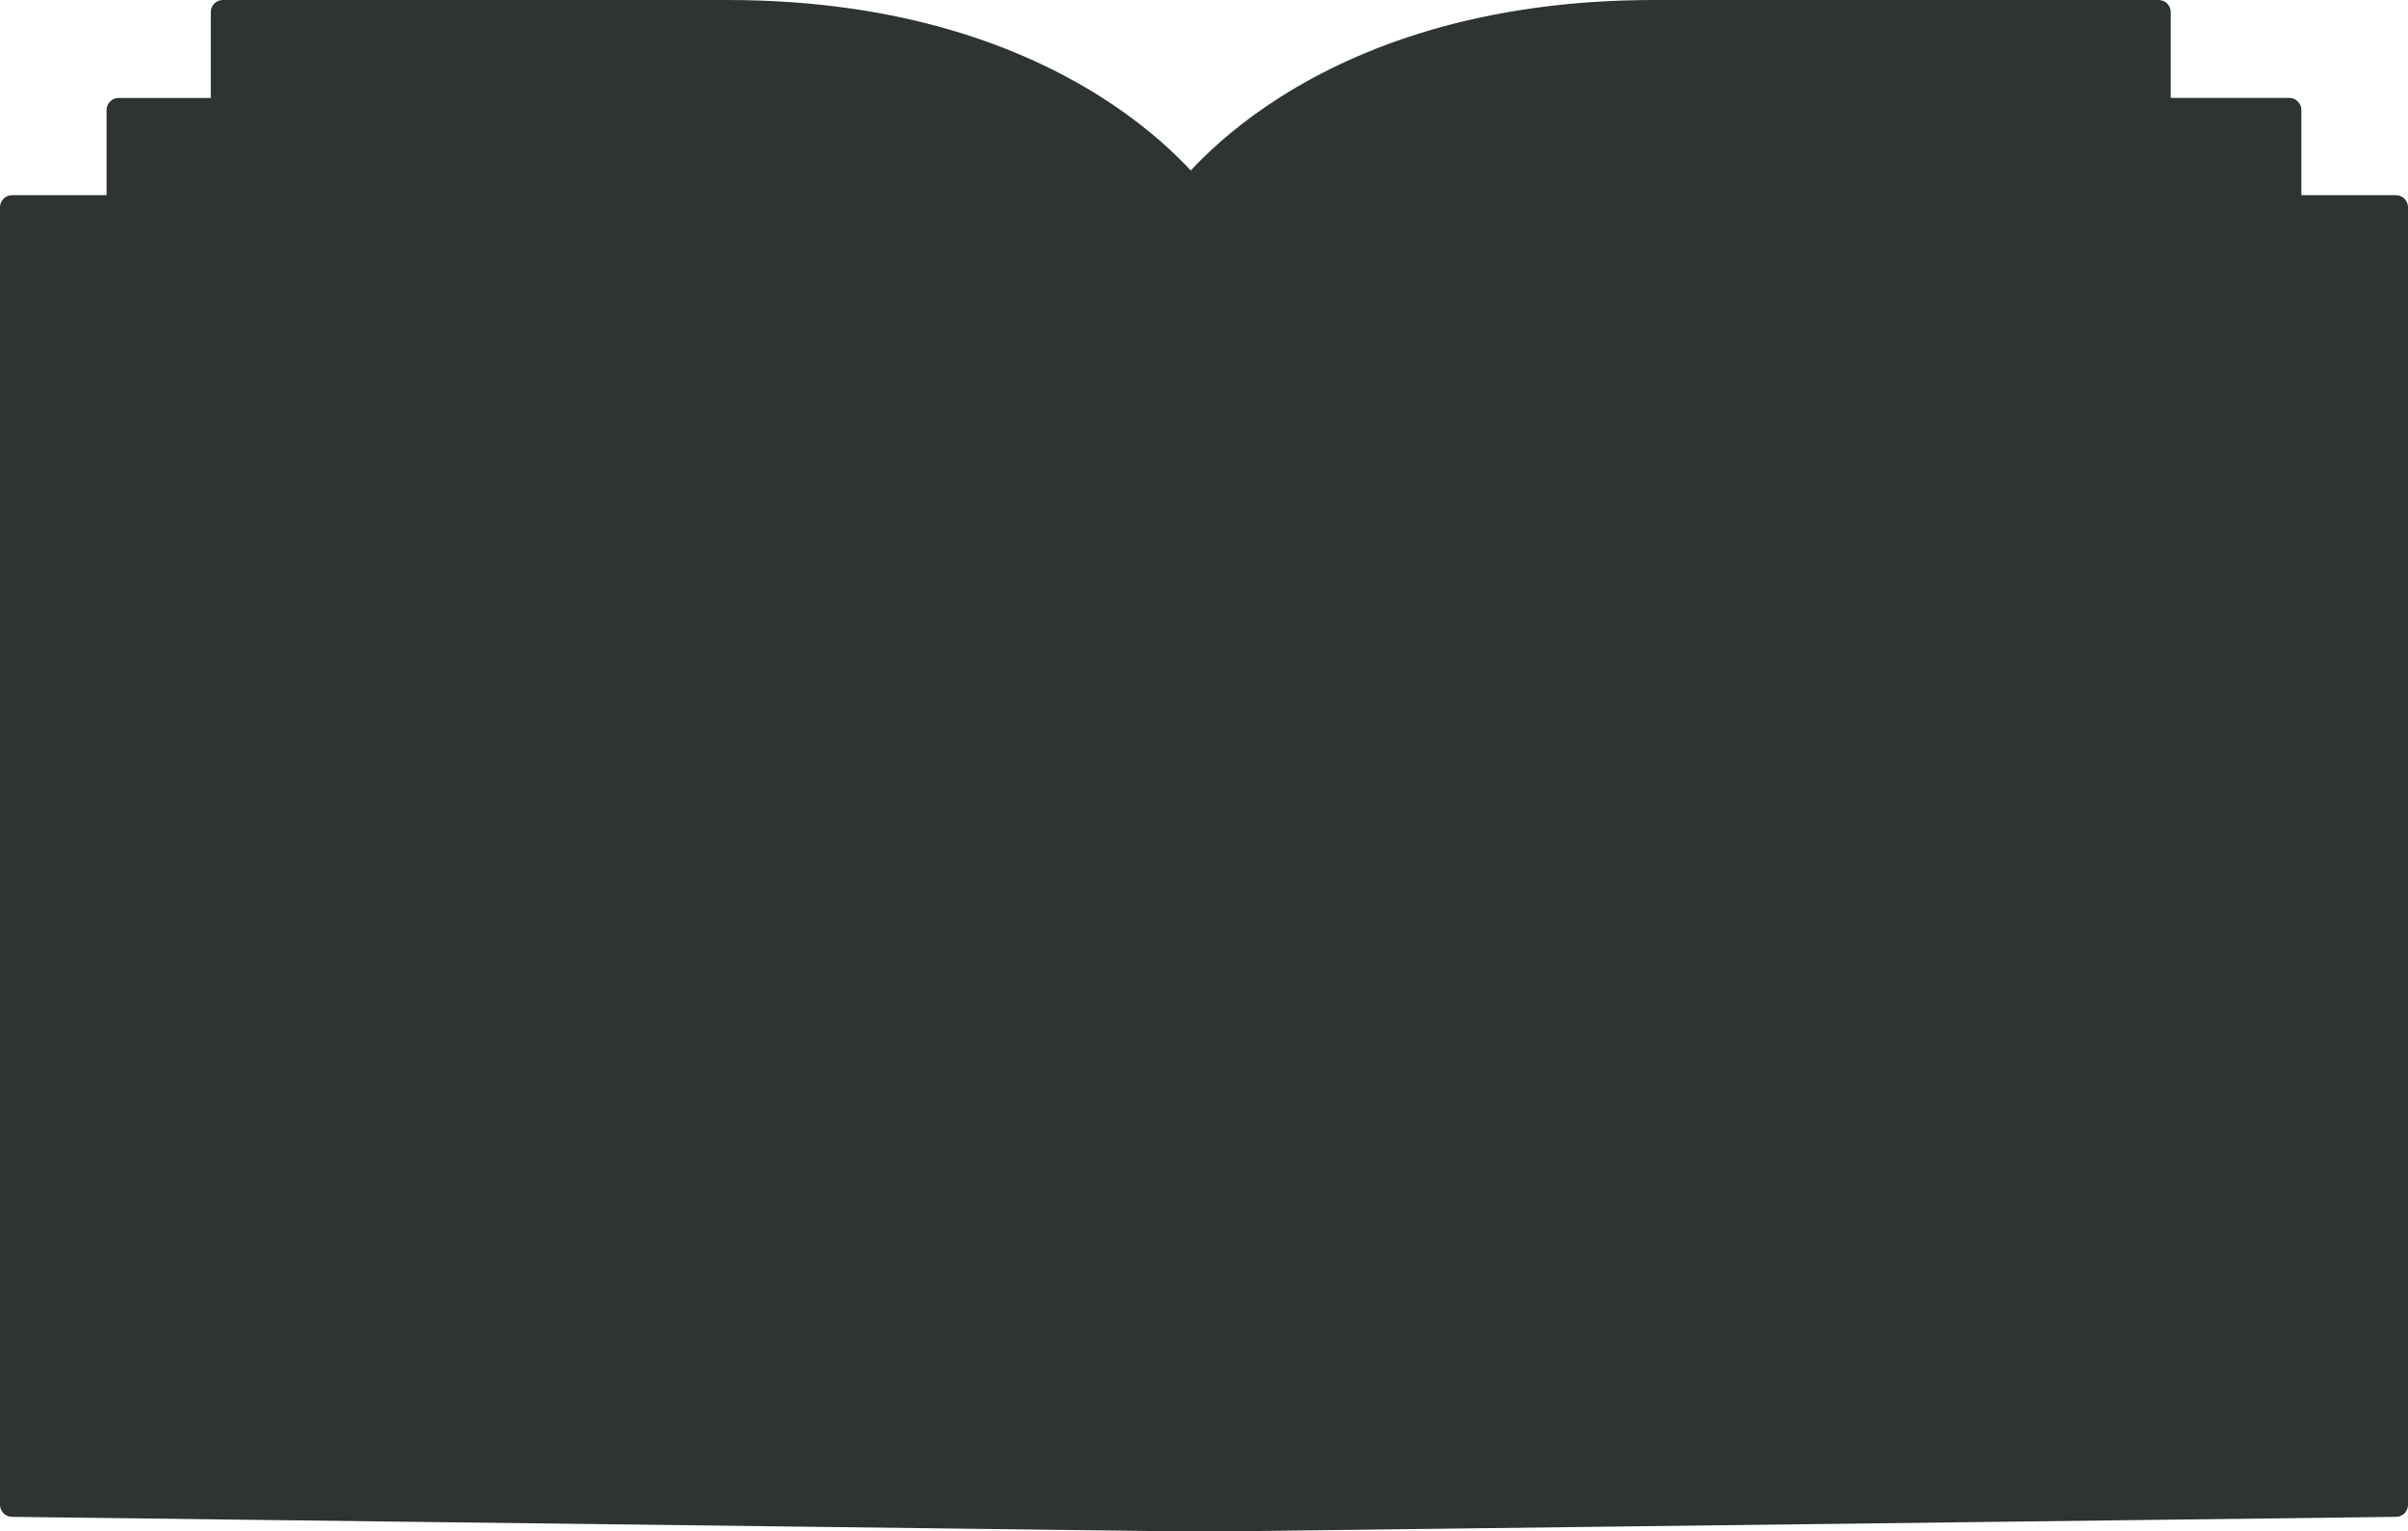 <?xml version="1.0" encoding="UTF-8" standalone="no"?><svg xmlns="http://www.w3.org/2000/svg" xmlns:xlink="http://www.w3.org/1999/xlink" fill="#000000" height="318.1" preserveAspectRatio="xMidYMid meet" version="1" viewBox="0.0 0.0 500.0 318.1" width="500" zoomAndPan="magnify"><g><g><g><g id="change1_1"><path d="M250 315.64L2.5 312.56 2.5 43.04 250 43.04z" fill="#2d3433"/></g><g id="change2_1"><path d="M250,318.14c-0.01,0-0.02,0-0.03,0l-247.5-3.08C1.1,315.04,0,313.93,0,312.56V43.04c0-1.38,1.12-2.5,2.5-2.5 H250c1.38,0,2.5,1.12,2.5,2.5v272.6c0,0.67-0.27,1.31-0.74,1.78C251.29,317.88,250.66,318.14,250,318.14z M5.01,310.08 l242.49,3.02V45.54H5.01V310.08z" fill="#2d3433"/></g></g><g><g id="change1_2"><path d="M250 315.64L497.5 312.56 497.5 43.04 250 43.04z" fill="#2d3433"/></g><g id="change2_5"><path d="M250,318.14c-0.66,0-1.29-0.26-1.76-0.72c-0.47-0.47-0.74-1.11-0.74-1.78V43.04c0-1.38,1.12-2.5,2.5-2.5 H497.5c1.38,0,2.5,1.12,2.5,2.5v269.52c0,1.37-1.1,2.49-2.47,2.5l-247.49,3.08C250.02,318.14,250.01,318.14,250,318.14z M252.51,45.54V313.1l242.49-3.02V45.54H252.51z" fill="#2d3433"/></g></g></g><g><g><g id="change3_1"><path d="M250,315.64c0,0-60.27-19.86-112.68-19.86s-112.68,0-112.68,0V22.85c0,0,32.44,0,104.75,0 S250,42.71,250,42.71V315.64z" fill="#2d3433"/></g><g id="change2_2"><path d="M250,318.14c-0.26,0-0.53-0.04-0.78-0.13c-0.6-0.2-60.51-19.73-111.9-19.73H24.63c-1.38,0-2.5-1.12-2.5-2.5 V22.85c0-1.38,1.12-2.5,2.5-2.5h104.75c71.97,0,121.08,19.85,121.57,20.05c0.94,0.39,1.55,1.3,1.55,2.32v272.92 c0,0.8-0.39,1.56-1.04,2.03C251.04,317.98,250.52,318.14,250,318.14z M27.13,293.27h110.18c45.24,0,96.83,14.86,110.18,18.95 V44.43c-8.81-3.3-54.29-19.07-118.11-19.07H27.13V293.27z" fill="#2d3433"/></g></g><g><g id="change3_4"><path d="M250,315.64c0,0,60.27-19.86,112.68-19.86s112.68,0,112.68,0V22.85c0,0-32.44,0-104.75,0 S250,42.71,250,42.71V315.64z" fill="#2d3433"/></g><g id="change2_6"><path d="M250,318.14c-0.52,0-1.03-0.16-1.47-0.48c-0.65-0.47-1.04-1.23-1.04-2.03V42.71c0-1.01,0.61-1.93,1.55-2.32 c0.49-0.2,49.59-20.05,121.57-20.05h104.75c1.38,0,2.5,1.12,2.5,2.5v272.92c0,1.38-1.12,2.5-2.5,2.5H362.68 c-51.41,0-111.3,19.54-111.9,19.73C250.53,318.1,250.27,318.14,250,318.14z M252.51,44.43v267.8 c13.35-4.09,64.94-18.95,110.18-18.95h110.18V25.36H370.62C306.79,25.36,261.31,41.13,252.51,44.43z" fill="#2d3433"/></g></g></g><g><g><g id="change3_3"><path d="M250,315.64c0,0-38.64-40.21-91.05-40.21s-112.68,0-112.68,0V2.5c0,0,32.44,0,104.75,0S250,42.71,250,42.71 V315.64z" fill="#2d3433"/></g><g id="change2_4"><path d="M250,318.14c-0.67,0-1.32-0.27-1.8-0.77c-0.38-0.39-38.55-39.44-89.24-39.44H46.27c-1.38,0-2.5-1.12-2.5-2.5 V2.5c0-1.38,1.12-2.5,2.5-2.5h104.75c72.82,0,99.95,39.64,101.06,41.33c0.27,0.41,0.42,0.89,0.42,1.38v272.92 c0,1.02-0.62,1.94-1.57,2.32C250.63,318.08,250.32,318.14,250,318.14z M48.77,272.92h110.18c43.36,0,76.97,26.43,88.54,36.87 V43.52c-3.64-4.86-31.24-38.51-96.47-38.51H48.77V272.92z" fill="#2d3433"/></g></g></g><g><g><g id="change3_2"><path d="M244.5,315.64c0,0,38.64-40.21,91.05-40.21s112.68,0,112.68,0V2.5c0,0-32.44,0-104.75,0 c-72.31,0-98.98,40.21-98.98,40.21V315.64z" fill="#2d3433"/></g><g id="change2_3"><path d="M244.5,318.14c-0.32,0-0.63-0.06-0.93-0.18c-0.95-0.38-1.57-1.3-1.57-2.32V42.71c0-0.49,0.14-0.97,0.42-1.38 C243.53,39.64,270.66,0,343.48,0h104.75c1.38,0,2.5,1.12,2.5,2.5v272.92c0,1.38-1.12,2.5-2.5,2.5H335.54 c-50.76,0-88.86,39.05-89.24,39.44C245.82,317.87,245.17,318.14,244.5,318.14z M247,43.52v266.27 c11.58-10.44,45.18-36.87,88.54-36.87h110.18V5.01H343.48C278.24,5.01,250.64,38.66,247,43.52z" fill="#2d3433"/></g></g></g></g></svg>